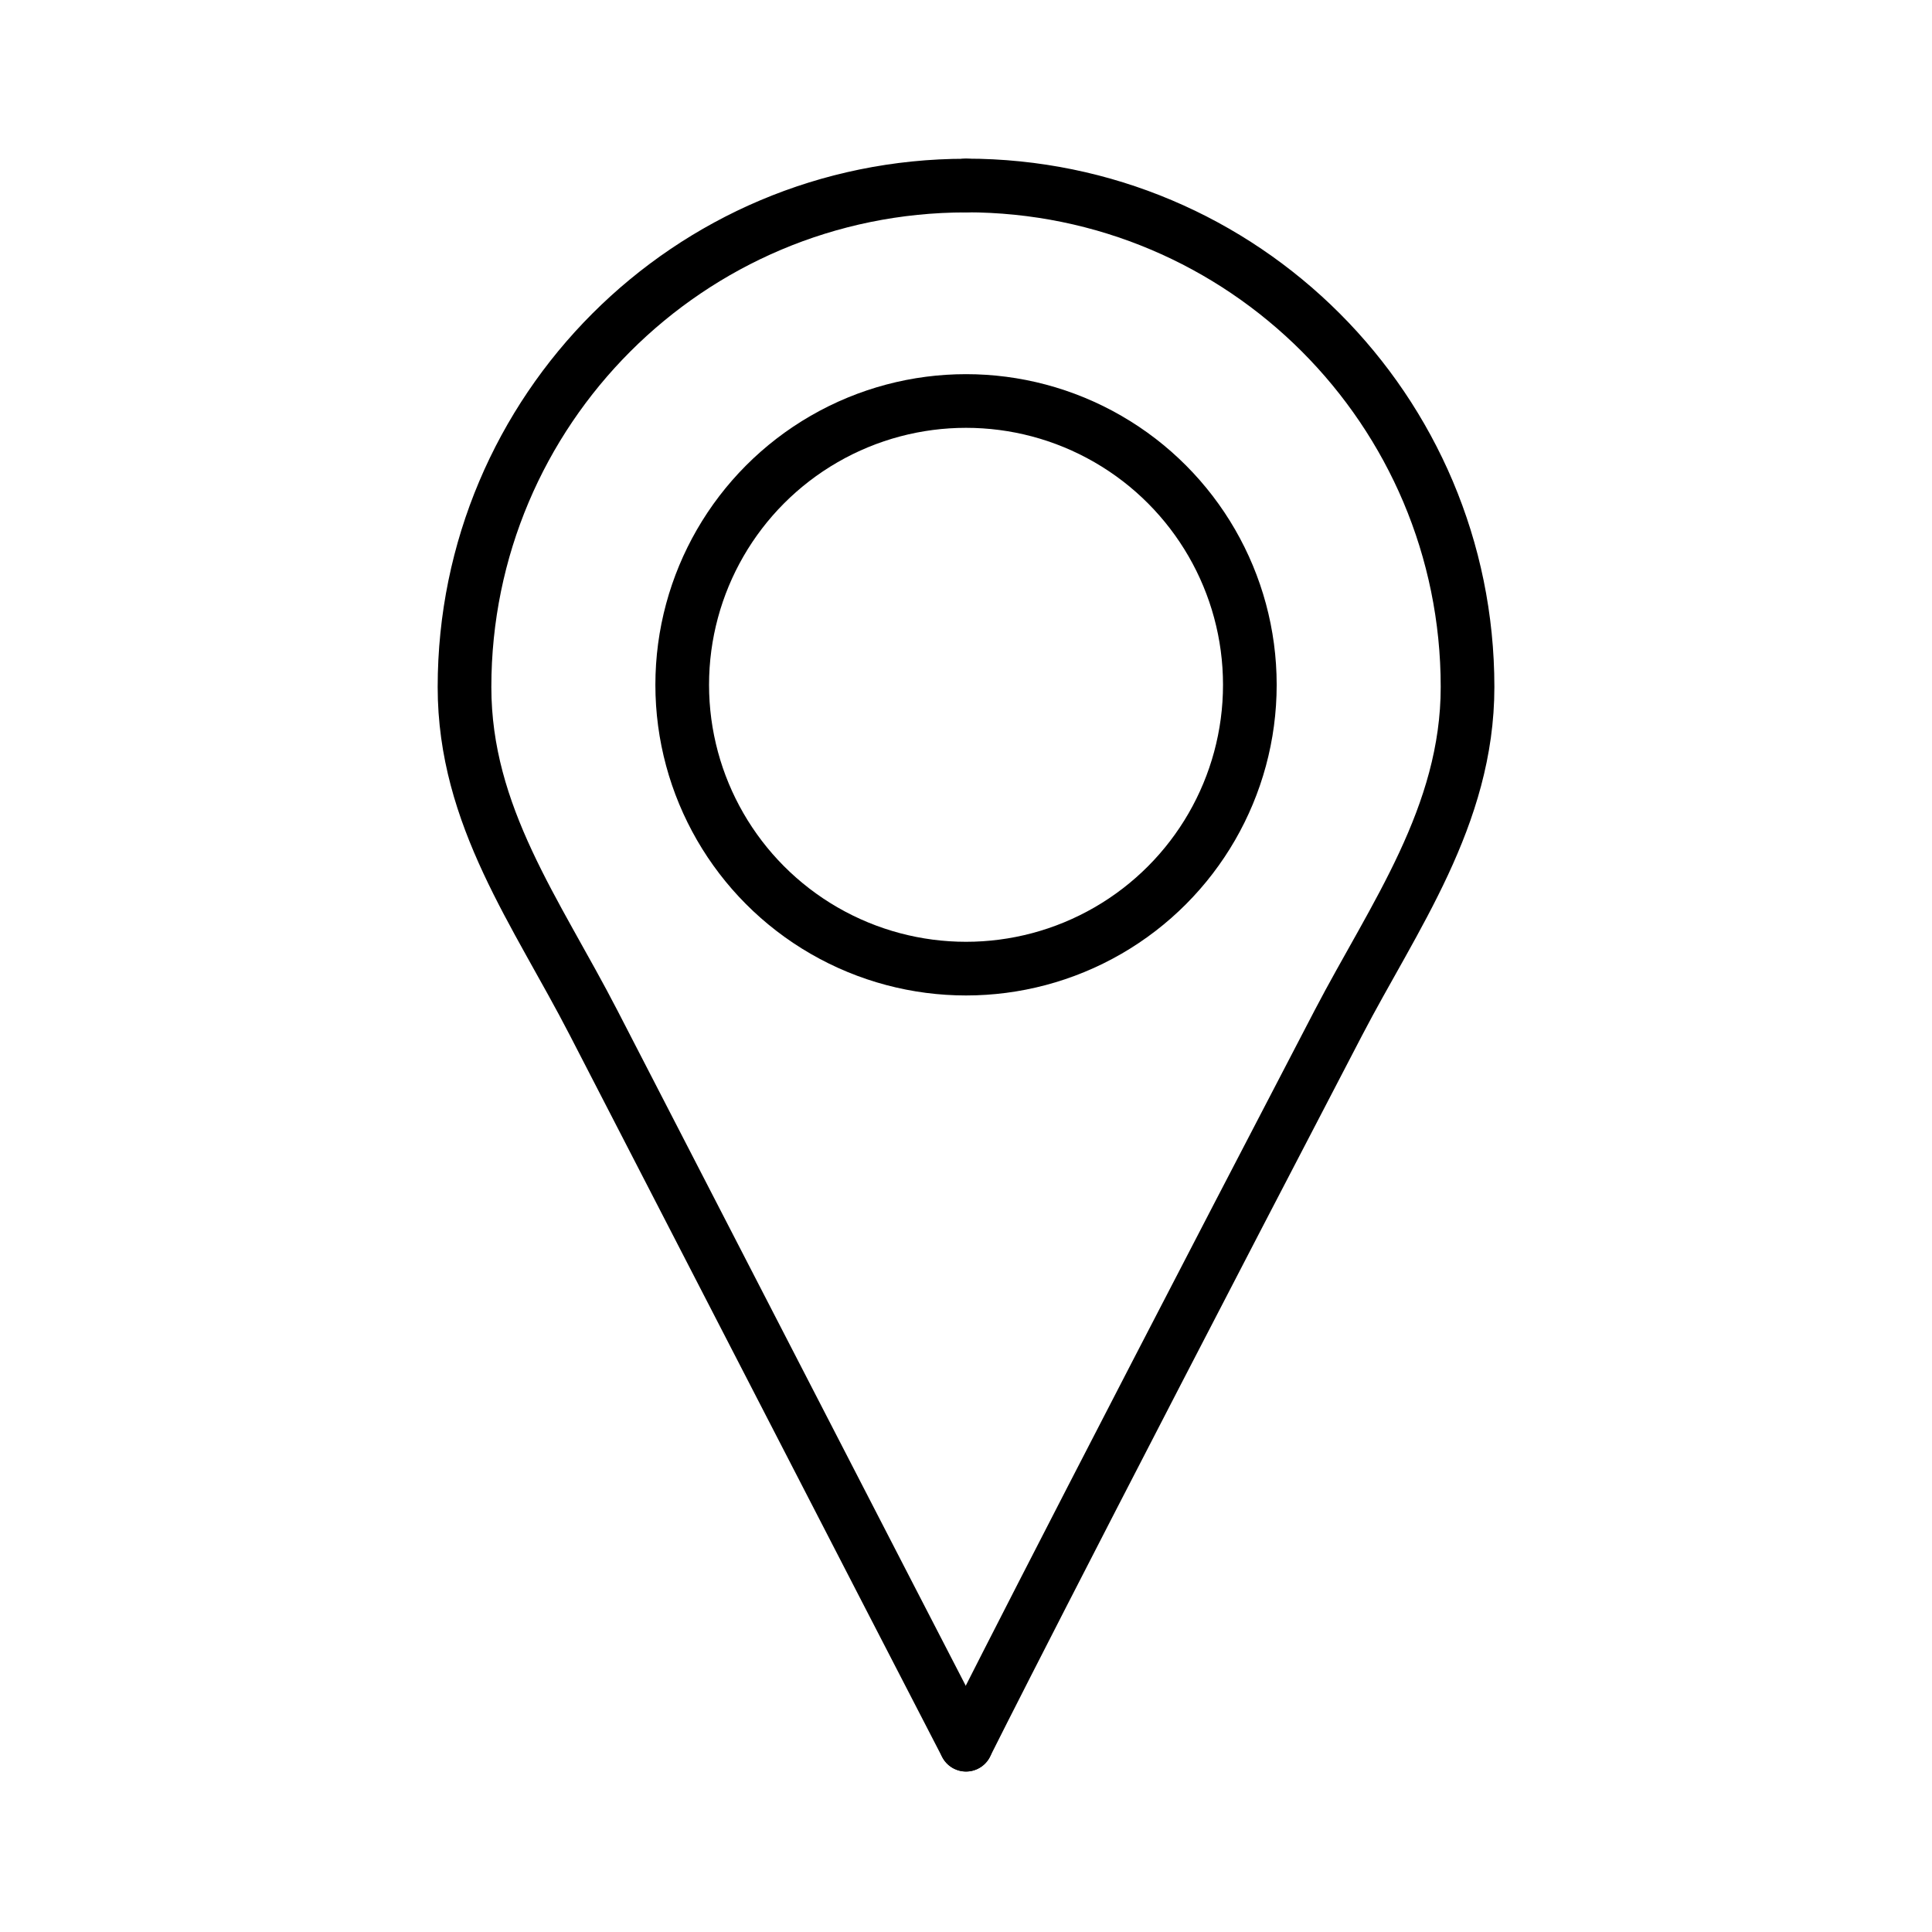 <?xml version="1.0" encoding="UTF-8"?> <svg xmlns="http://www.w3.org/2000/svg" id="emoji" viewBox="0 0 72 72"><g id="line"><circle cx="36.001" cy="25.521" r="10.577" fill="none" stroke="#000" stroke-linecap="round" stroke-linejoin="round" stroke-width="2"></circle><path fill="none" stroke="#000" stroke-linecap="round" stroke-linejoin="round" stroke-width="2" d="m36,65.021s-3.091-5.974-13.872-26.892c-2.128-4.129-4.817-7.706-4.817-12.524,0-10.321,8.367-18.689,18.689-18.689"></path><path fill="none" stroke="#000" stroke-linecap="round" stroke-linejoin="round" stroke-width="2" d="m36.002,65.017s2.998-6.017,13.872-26.892c2.063-3.961,4.817-7.706,4.817-12.524,0-10.321-8.367-18.689-18.689-18.689"></path></g></svg> 